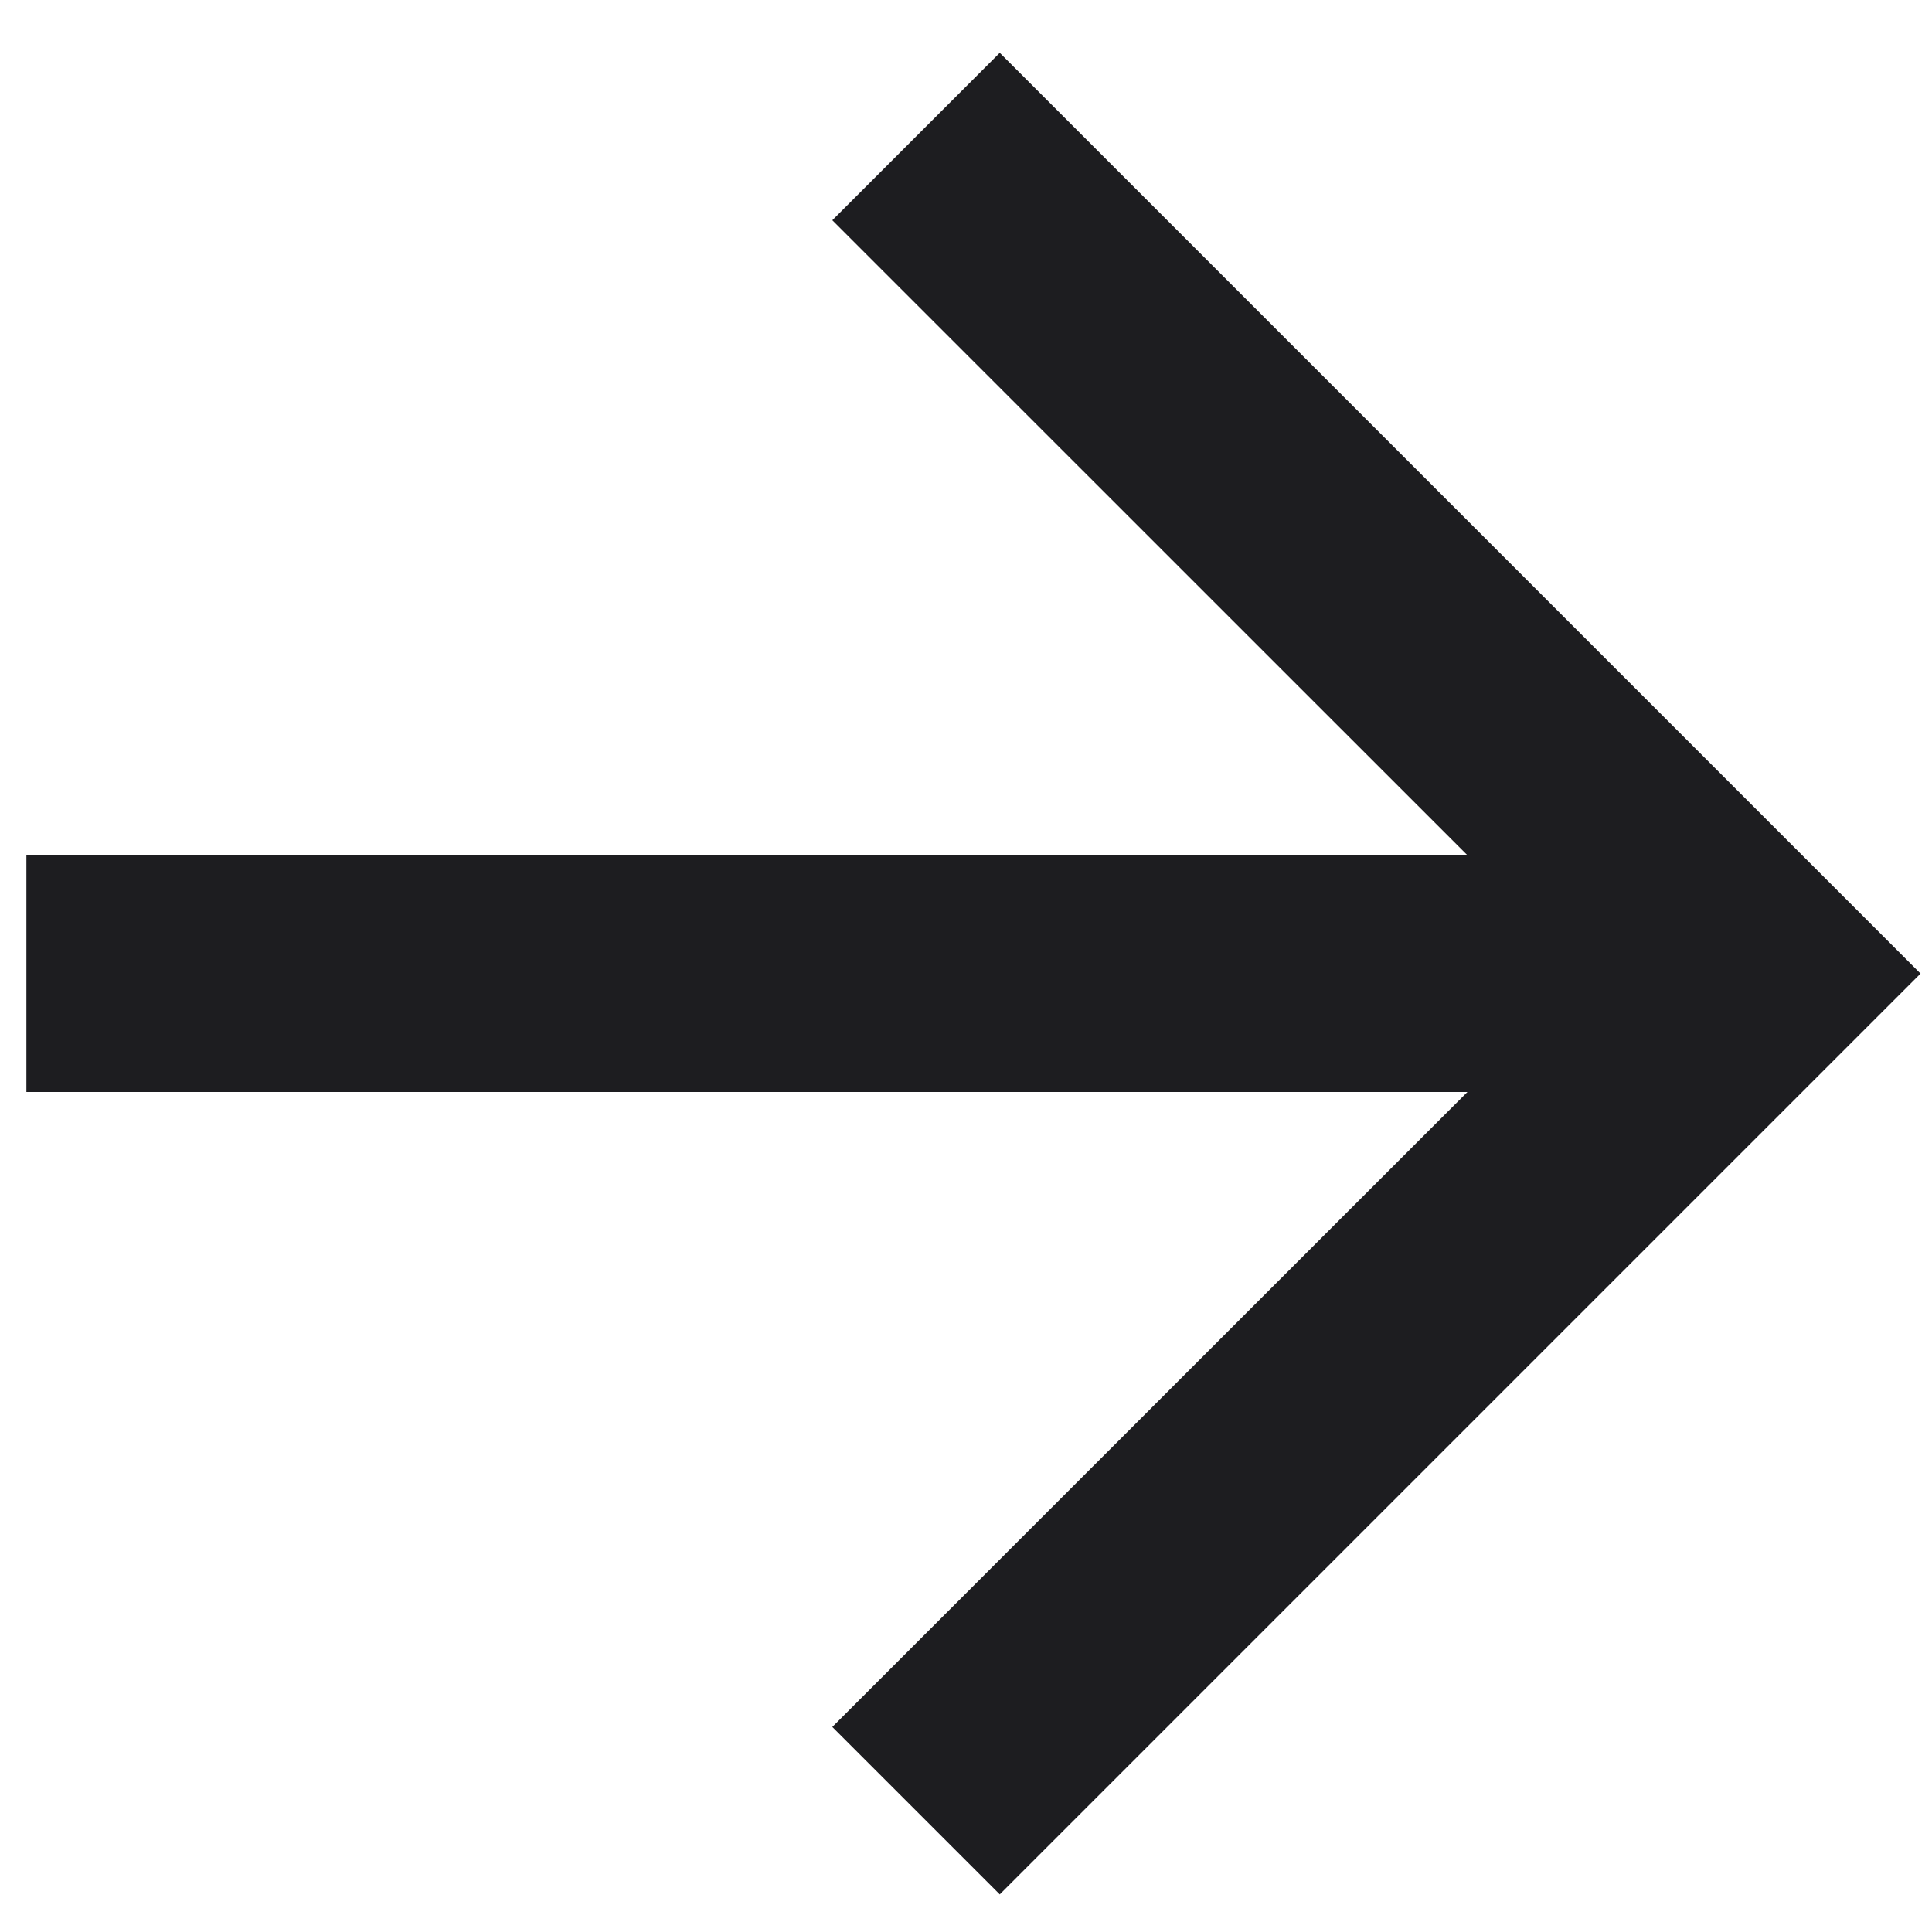 <svg width="15" height="15" viewBox="0 0 15 15" fill="none" xmlns="http://www.w3.org/2000/svg">
<path d="M11.393 6.64L6.462 1.71L7.762 0.41L14.911 7.559L7.762 14.708L6.462 13.408L11.393 8.478H0.205V6.64H11.393Z" fill="#1D1D20"/>
</svg>
